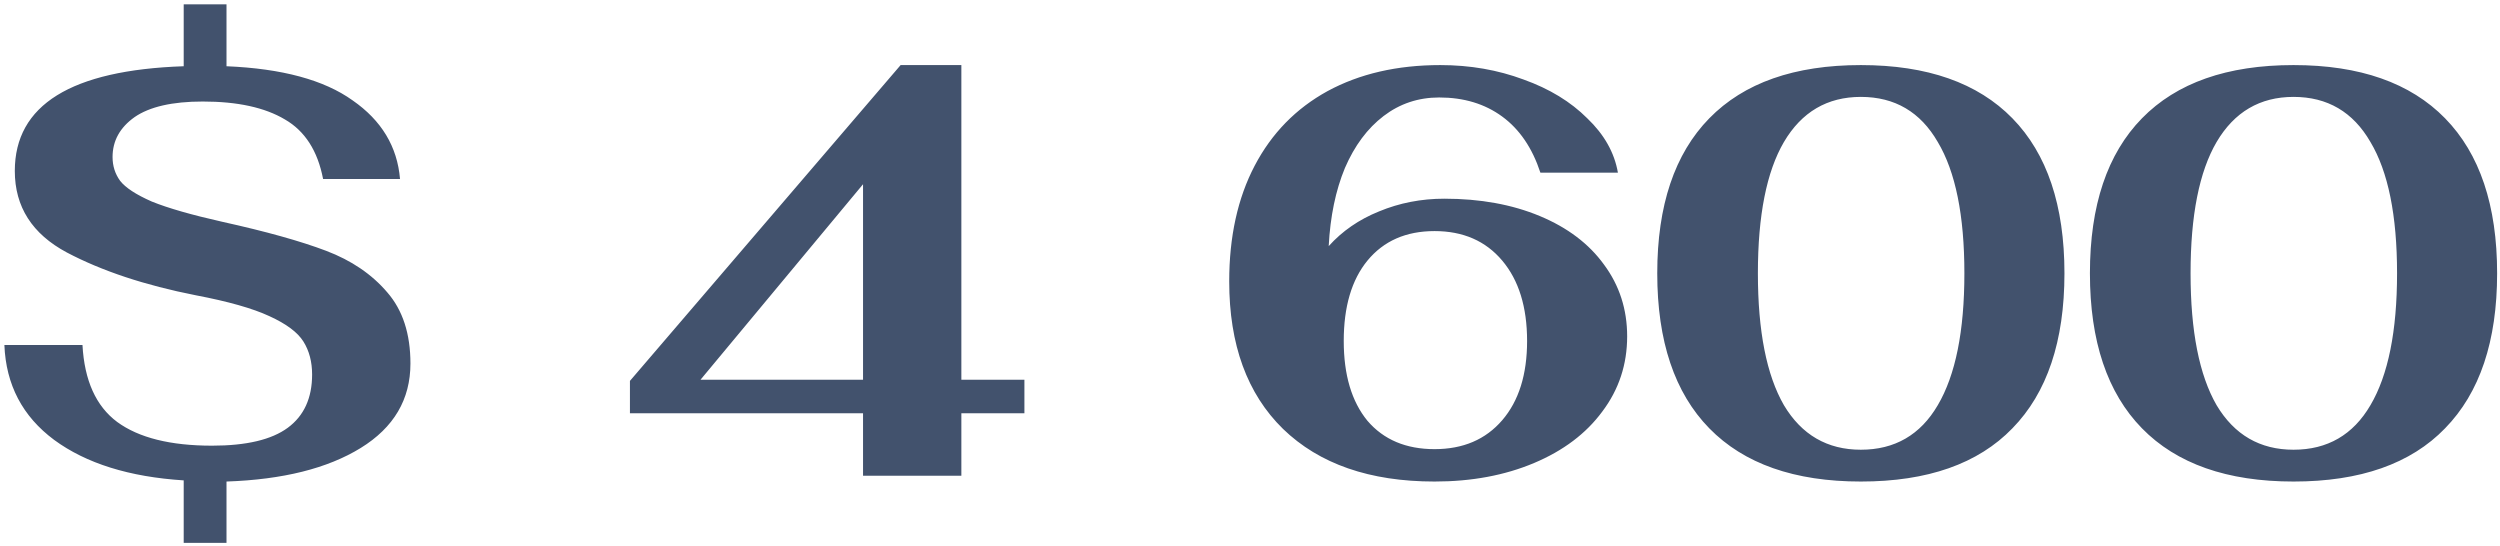<?xml version="1.0" encoding="UTF-8"?> <svg xmlns="http://www.w3.org/2000/svg" width="389" height="85" viewBox="0 0 389 85" fill="none"><path d="M63.864 56.567C63.864 62.147 61.284 66.527 56.124 69.707C50.964 72.887 44.004 74.627 35.244 74.927V84.467H28.584V74.747C20.124 74.207 13.404 72.107 8.424 68.447C3.504 64.787 0.924 59.867 0.684 53.687H12.834C13.134 59.207 14.934 63.197 18.234 65.657C21.594 68.117 26.514 69.347 32.994 69.347C38.334 69.347 42.264 68.417 44.784 66.557C47.304 64.697 48.564 61.937 48.564 58.277C48.564 56.297 48.114 54.587 47.214 53.147C46.314 51.707 44.544 50.387 41.904 49.187C39.324 47.987 35.514 46.907 30.474 45.947C22.554 44.387 15.864 42.167 10.404 39.287C5.004 36.407 2.304 32.177 2.304 26.597C2.304 16.337 11.064 10.907 28.584 10.307V0.677H35.244V10.307C43.884 10.667 50.424 12.437 54.864 15.617C59.364 18.737 61.824 22.817 62.244 27.857H50.274C49.434 23.477 47.454 20.387 44.334 18.587C41.214 16.727 36.954 15.797 31.554 15.797C26.814 15.797 23.274 16.607 20.934 18.227C18.654 19.847 17.514 21.917 17.514 24.437C17.514 25.817 17.904 27.047 18.684 28.127C19.524 29.207 21.174 30.287 23.634 31.367C26.154 32.387 29.814 33.437 34.614 34.517C41.394 36.017 46.764 37.517 50.724 39.017C54.684 40.517 57.864 42.677 60.264 45.497C62.664 48.257 63.864 51.947 63.864 56.567ZM134.288 64.307H98.018V59.267L140.138 10.127H149.588V59.087H159.398V64.307H149.588V74.027H134.288V64.307ZM134.288 59.087V28.667L108.998 59.087H134.288ZM224.746 30.917C230.326 30.917 235.276 31.817 239.596 33.617C243.916 35.417 247.246 37.937 249.586 41.177C251.986 44.417 253.186 48.137 253.186 52.337C253.186 56.717 251.896 60.617 249.316 64.037C246.796 67.457 243.256 70.127 238.696 72.047C234.136 73.967 228.976 74.927 223.216 74.927C213.136 74.927 205.276 72.197 199.636 66.737C194.056 61.277 191.266 53.627 191.266 43.787C191.266 36.827 192.586 30.827 195.226 25.787C197.866 20.747 201.646 16.877 206.566 14.177C211.546 11.477 217.396 10.127 224.116 10.127C228.736 10.127 233.056 10.877 237.076 12.377C241.096 13.817 244.396 15.827 246.976 18.407C249.616 20.927 251.206 23.747 251.746 26.867H239.686C238.426 23.027 236.446 20.117 233.746 18.137C231.046 16.157 227.776 15.167 223.936 15.167C220.696 15.167 217.816 16.127 215.296 18.047C212.776 19.967 210.766 22.667 209.266 26.147C207.826 29.627 206.986 33.677 206.746 38.297C208.846 35.957 211.456 34.157 214.576 32.897C217.756 31.577 221.146 30.917 224.746 30.917ZM223.216 69.887C227.656 69.887 231.166 68.387 233.746 65.387C236.326 62.387 237.616 58.277 237.616 53.057C237.616 47.777 236.326 43.607 233.746 40.547C231.166 37.487 227.656 35.957 223.216 35.957C218.776 35.957 215.296 37.487 212.776 40.547C210.316 43.547 209.086 47.717 209.086 53.057C209.086 58.337 210.316 62.477 212.776 65.477C215.296 68.417 218.776 69.887 223.216 69.887ZM289.548 74.927C279.228 74.927 271.368 72.167 265.968 66.647C260.568 61.127 257.868 53.087 257.868 42.527C257.868 31.967 260.568 23.927 265.968 18.407C271.368 12.887 279.228 10.127 289.548 10.127C299.868 10.127 307.728 12.887 313.128 18.407C318.528 23.927 321.228 31.967 321.228 42.527C321.228 53.087 318.528 61.127 313.128 66.647C307.788 72.167 299.928 74.927 289.548 74.927ZM289.548 69.977C294.828 69.977 298.818 67.667 301.518 63.047C304.278 58.367 305.658 51.527 305.658 42.527C305.658 33.527 304.278 26.717 301.518 22.097C298.818 17.417 294.828 15.077 289.548 15.077C284.328 15.077 280.338 17.417 277.578 22.097C274.878 26.717 273.528 33.527 273.528 42.527C273.528 51.527 274.878 58.367 277.578 63.047C280.338 67.667 284.328 69.977 289.548 69.977ZM356.872 74.927C346.552 74.927 338.692 72.167 333.292 66.647C327.892 61.127 325.192 53.087 325.192 42.527C325.192 31.967 327.892 23.927 333.292 18.407C338.692 12.887 346.552 10.127 356.872 10.127C367.192 10.127 375.052 12.887 380.452 18.407C385.852 23.927 388.552 31.967 388.552 42.527C388.552 53.087 385.852 61.127 380.452 66.647C375.112 72.167 367.252 74.927 356.872 74.927ZM356.872 69.977C362.152 69.977 366.142 67.667 368.842 63.047C371.602 58.367 372.982 51.527 372.982 42.527C372.982 33.527 371.602 26.717 368.842 22.097C366.142 17.417 362.152 15.077 356.872 15.077C351.652 15.077 347.662 17.417 344.902 22.097C342.202 26.717 340.852 33.527 340.852 42.527C340.852 51.527 342.202 58.367 344.902 63.047C347.662 67.667 351.652 69.977 356.872 69.977Z" fill="#42526D"></path></svg> 